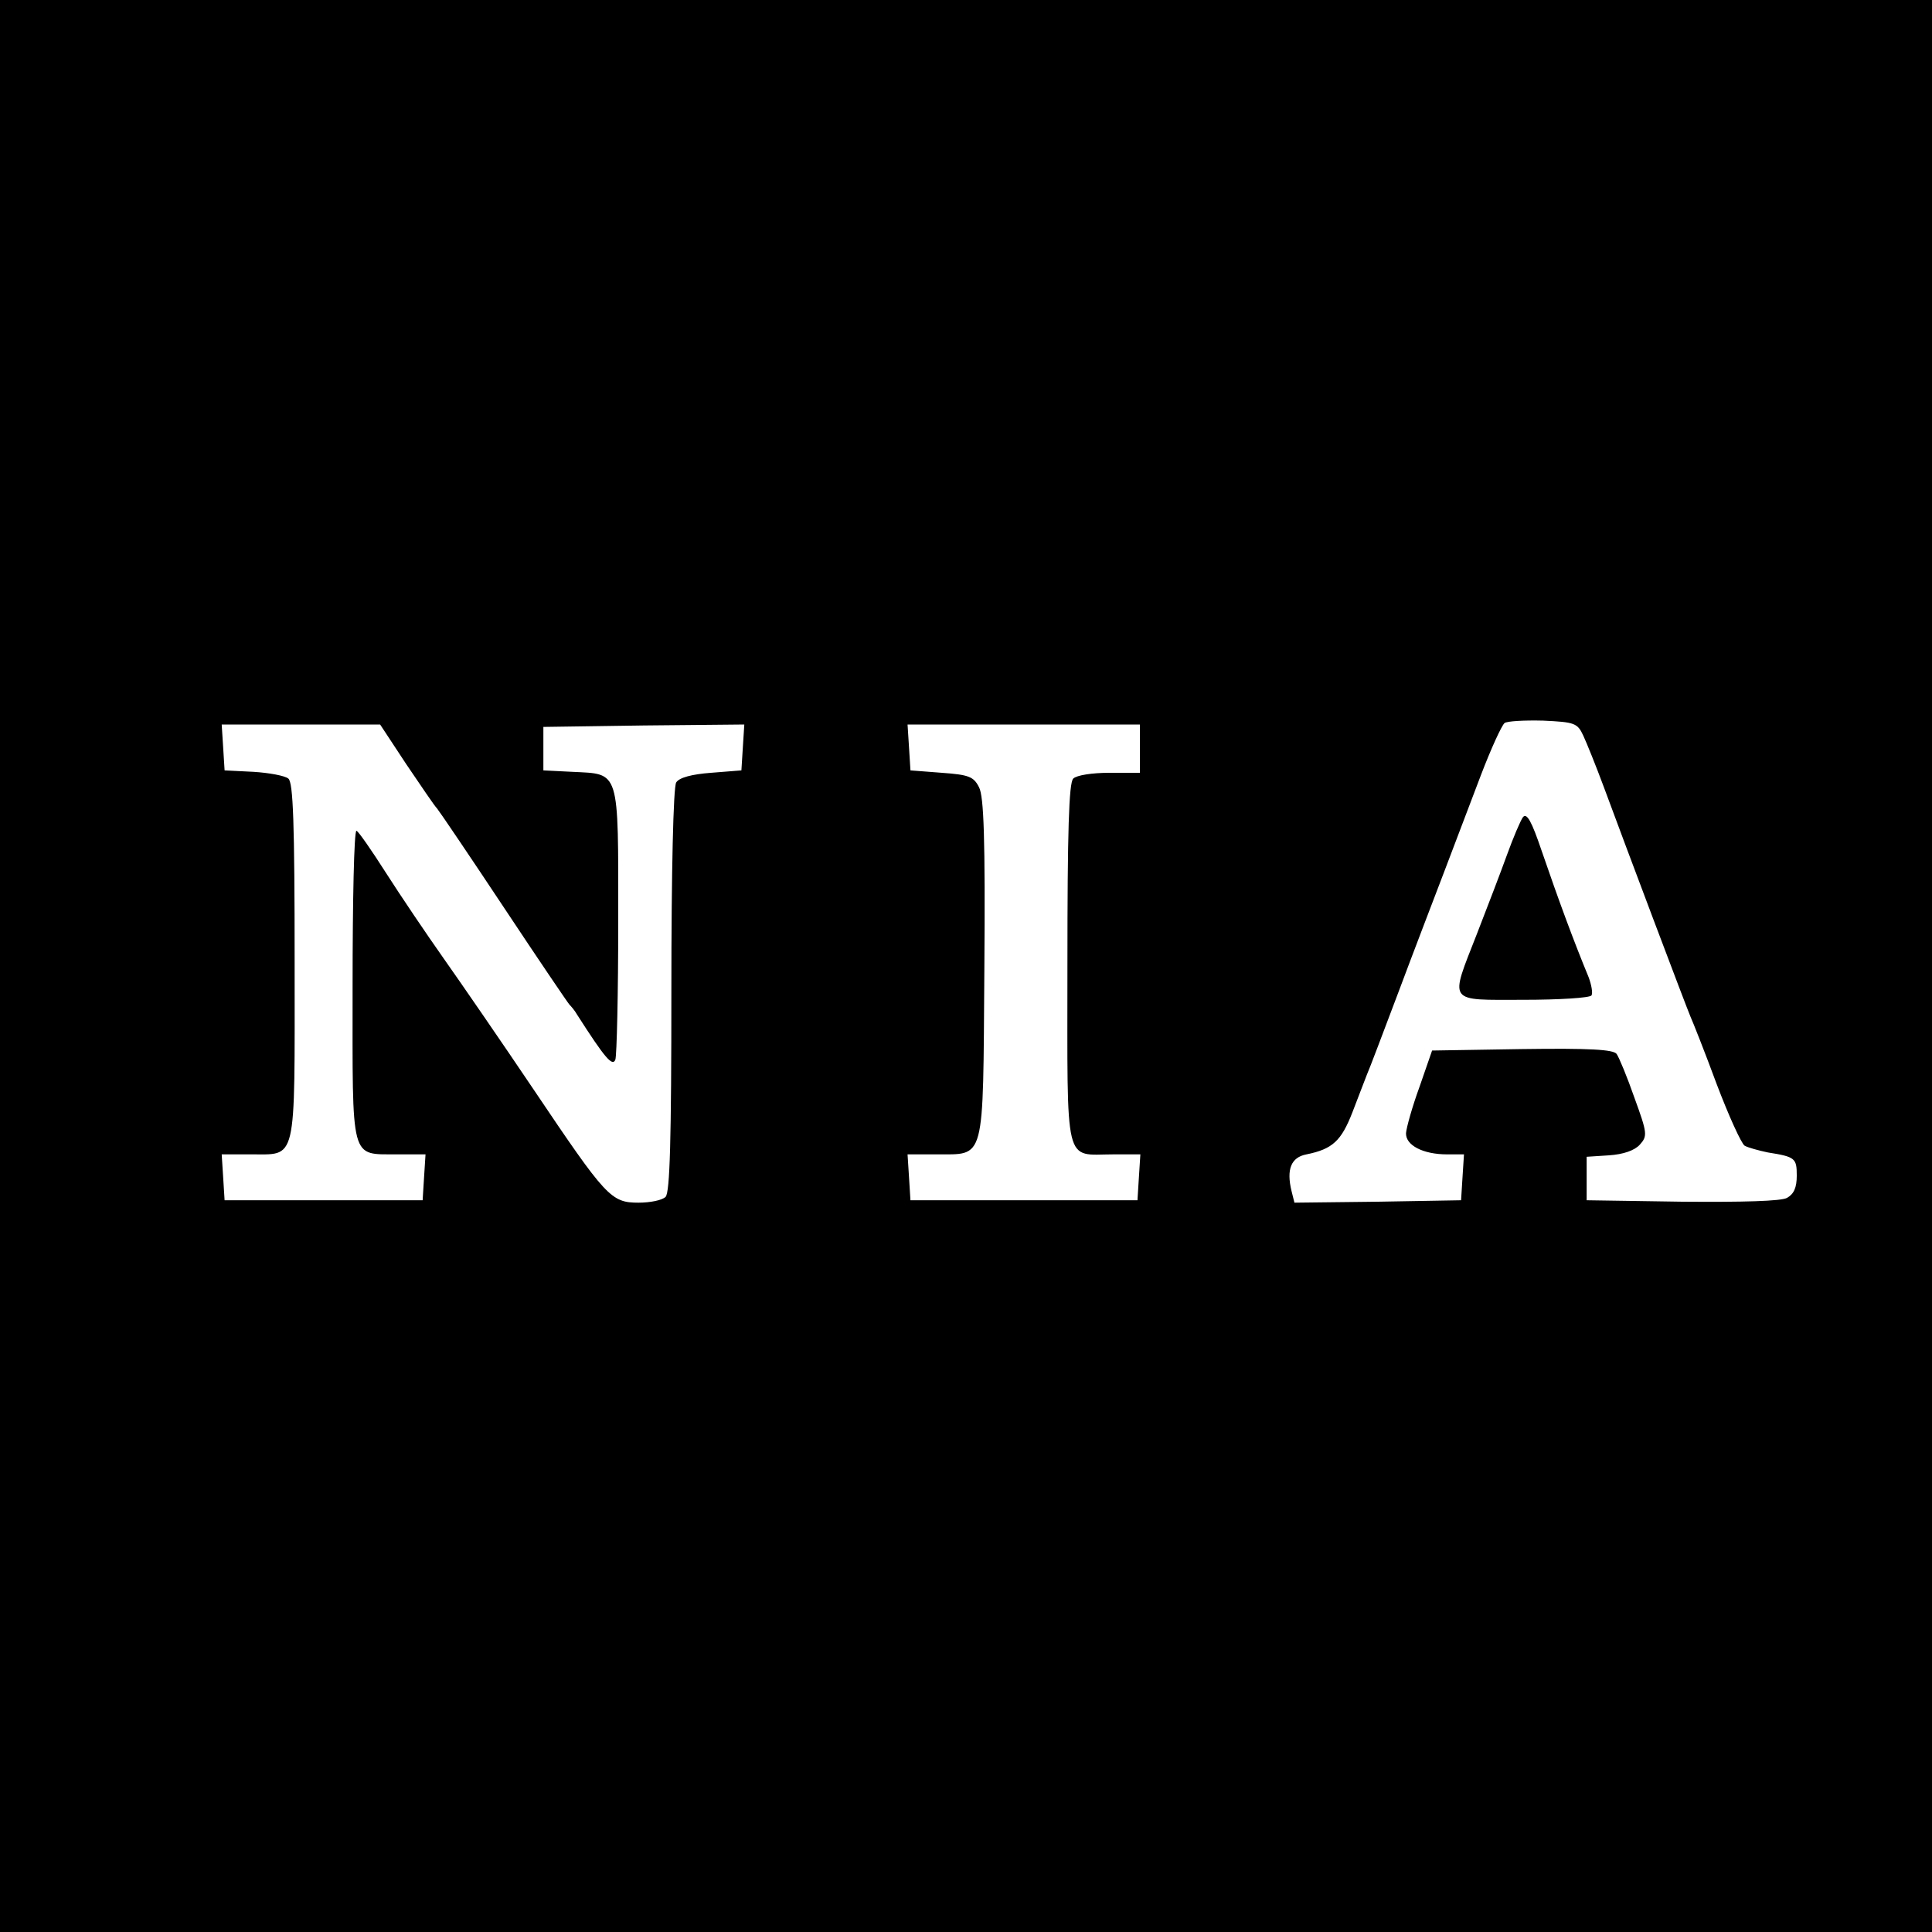 <?xml version="1.0" standalone="no"?>
<!DOCTYPE svg PUBLIC "-//W3C//DTD SVG 20010904//EN"
 "http://www.w3.org/TR/2001/REC-SVG-20010904/DTD/svg10.dtd">
<svg version="1.0" xmlns="http://www.w3.org/2000/svg"
 width="400pt" height="400pt" viewBox="0 0 400 400"
 preserveAspectRatio="xMidYMid meet">
<g transform="translate(0,400) scale(0.1,-0.1)"
fill="#000000" stroke="none">
<path d="M0 2000 l0 -2000 2000 0 2000 0 0 2000 0 2000 -2000 0 -2000 0 0
-2000z m3278 477 c7 -15 26 -62 42 -105 48 -130 171 -456 180 -477 5 -11 30
-74 54 -139 25 -66 51 -123 58 -128 7 -4 29 -10 48 -14 57 -9 60 -12 60 -48 0
-25 -6 -38 -20 -46 -12 -7 -92 -9 -217 -8 l-198 3 0 45 0 45 46 3 c30 2 53 10
64 22 16 18 16 23 -11 97 -15 43 -32 84 -37 91 -7 9 -54 12 -196 10 l-186 -3
-26 -75 c-15 -41 -27 -84 -28 -96 -1 -25 35 -44 85 -44 l35 0 -3 -47 -3 -48
-172 -3 -173 -2 -6 24 c-11 45 -1 70 31 76 54 11 72 28 95 87 12 32 26 67 30
78 5 11 34 88 65 170 31 83 74 195 95 250 21 55 55 145 76 200 21 55 43 103
49 108 5 4 41 6 80 5 65 -3 71 -5 83 -31z m-2437 -59 c30 -44 58 -86 64 -92 5
-6 68 -99 139 -206 71 -107 132 -197 135 -200 3 -3 11 -12 16 -21 57 -89 73
-108 79 -93 3 8 6 138 6 288 0 316 4 303 -95 308 l-60 3 0 45 0 45 208 3 208
2 -3 -47 -3 -48 -63 -5 c-40 -3 -66 -10 -72 -20 -6 -9 -10 -186 -10 -430 0
-310 -3 -419 -12 -428 -7 -7 -32 -12 -56 -12 -57 0 -67 11 -217 234 -66 98
-150 220 -186 271 -36 51 -90 131 -120 178 -30 47 -57 86 -61 87 -5 0 -8 -145
-8 -321 0 -369 -6 -348 93 -349 l58 0 -3 -47 -3 -48 -205 0 -205 0 -3 48 -3
47 58 0 c99 1 93 -27 93 397 0 290 -3 373 -13 381 -7 6 -40 12 -72 14 l-60 3
-3 48 -3 47 164 0 164 0 54 -82z m1519 32 l0 -50 -63 0 c-36 0 -68 -5 -75 -12
-9 -9 -12 -108 -12 -385 0 -426 -8 -393 95 -393 l56 0 -3 -47 -3 -48 -235 0
-235 0 -3 48 -3 47 58 0 c104 1 98 -23 101 383 2 270 -1 358 -11 377 -11 22
-21 26 -77 30 l-65 5 -3 48 -3 47 240 0 241 0 0 -50z"/>
<path d="M3153 2308 c-5 -7 -20 -42 -33 -78 -13 -36 -41 -109 -62 -163 -57
-146 -63 -137 96 -137 74 0 137 4 141 9 3 5 0 22 -6 38 -31 75 -62 159 -97
261 -21 62 -31 80 -39 70z"/>
</g>
</svg>

